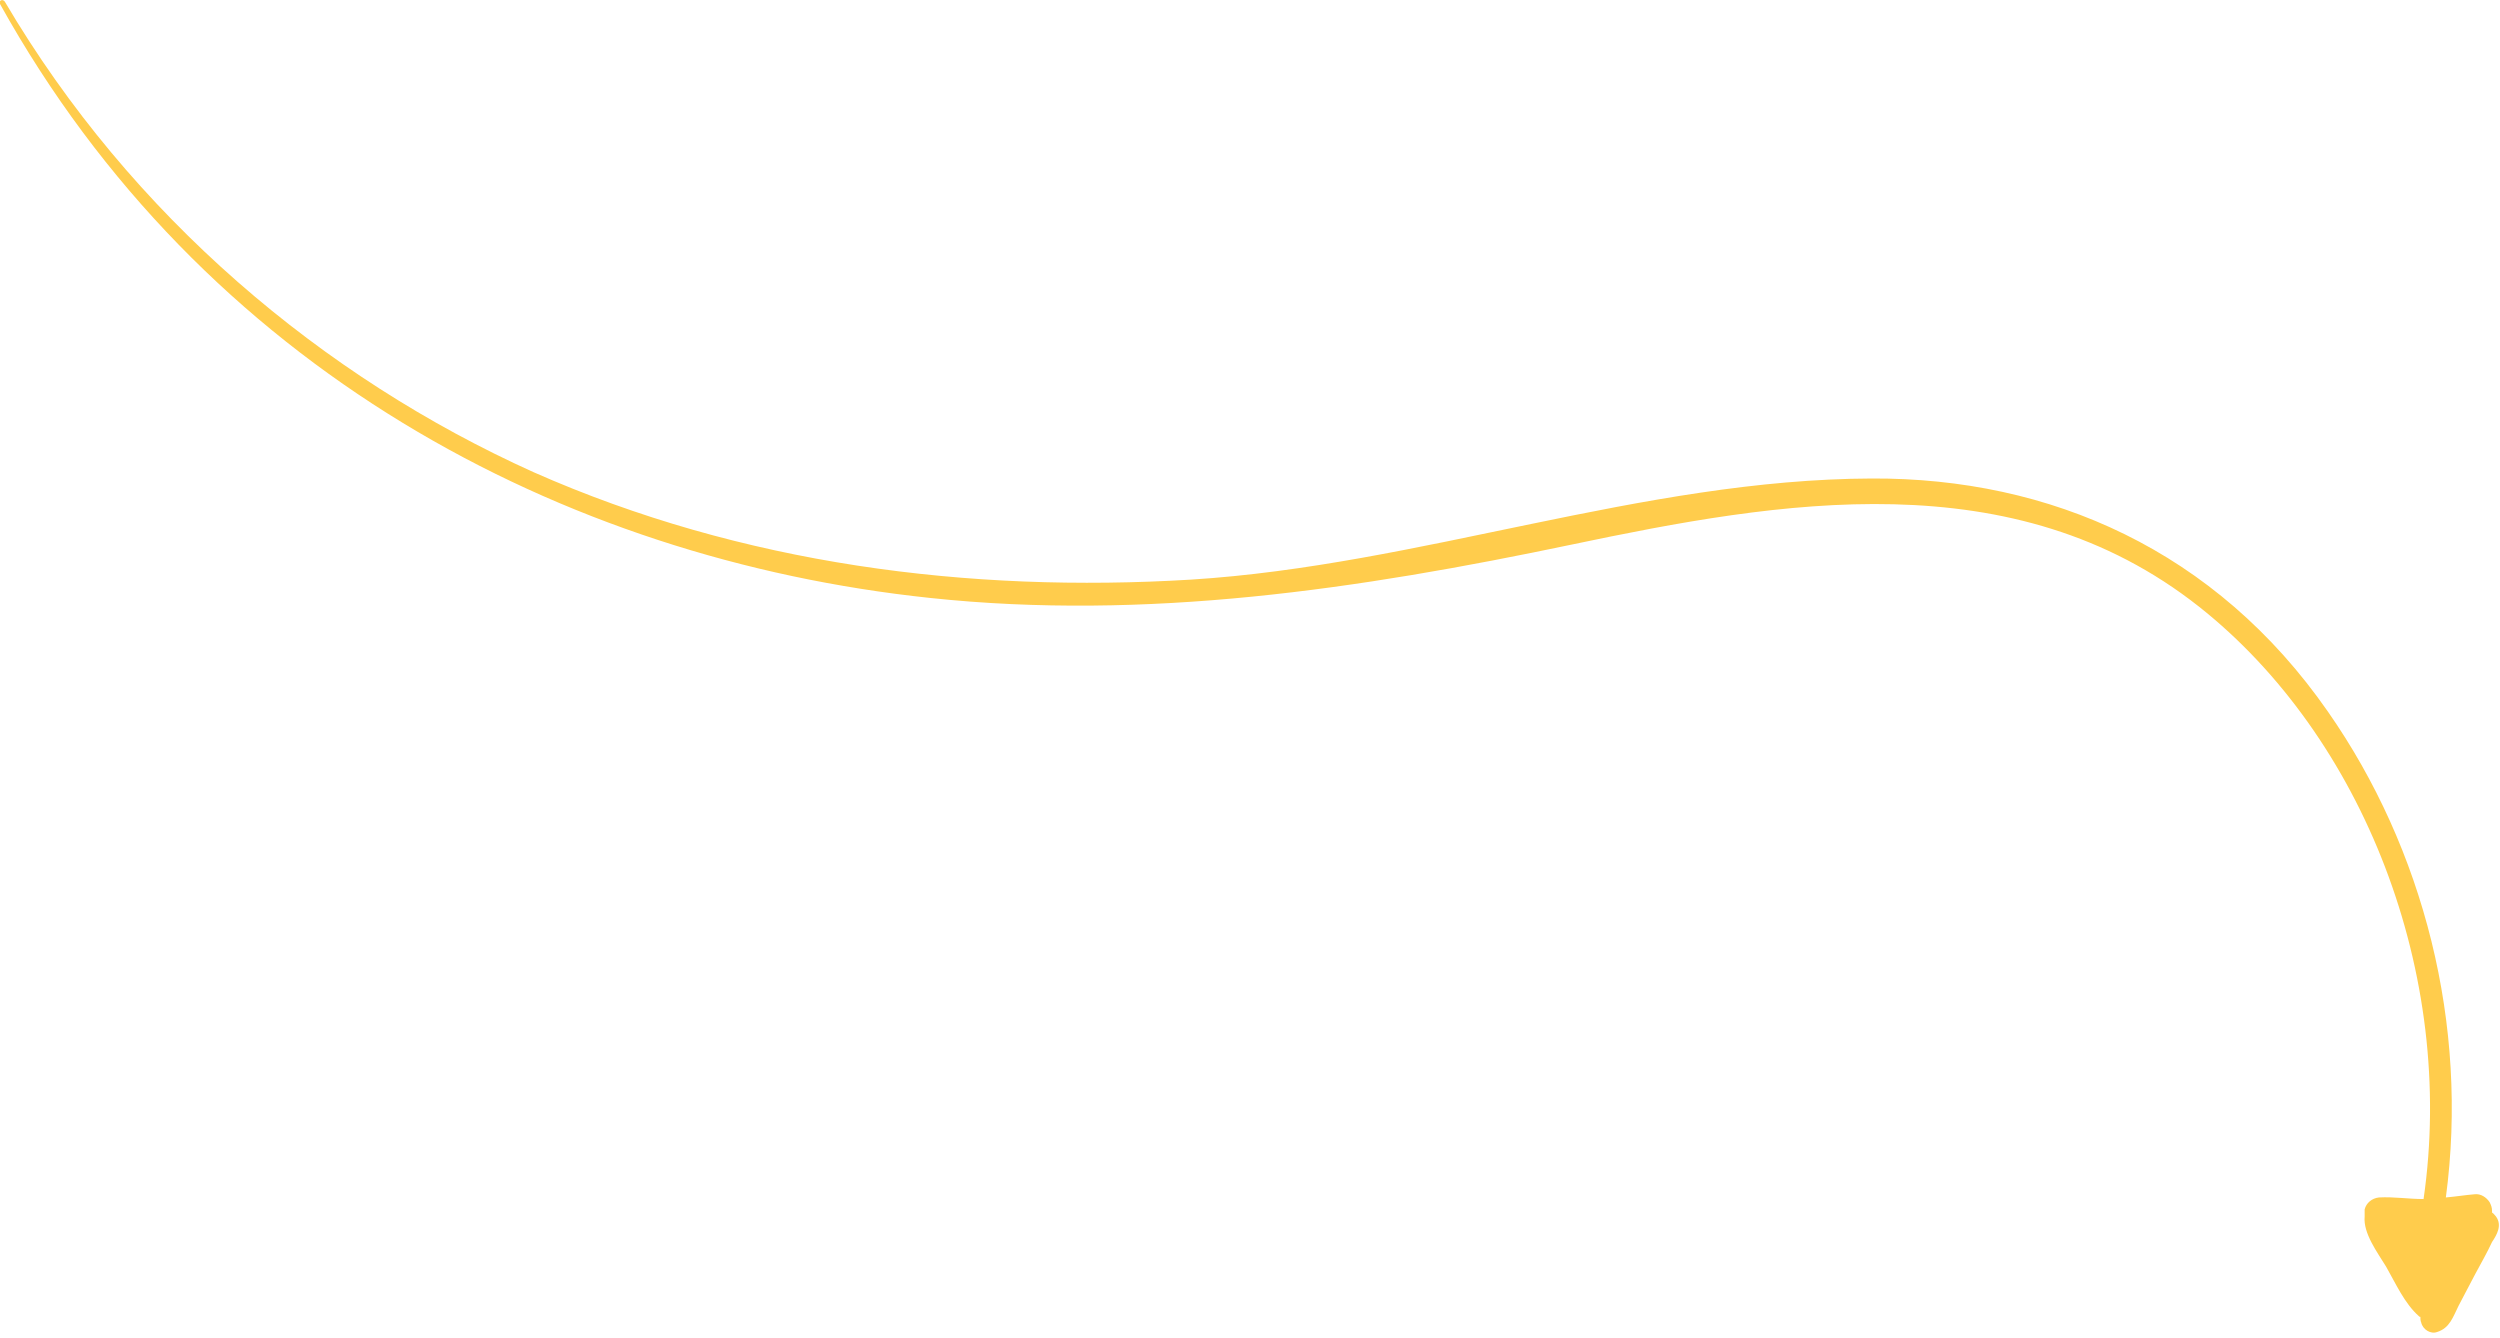 <svg id="Layer_1" xmlns="http://www.w3.org/2000/svg" width="314" height="168" viewBox="0 0 314 168"><style>.st0{fill:#ffcc4c}</style><title>Arrow-2</title><path class="st0" d="M313.5 152.8c-.2-.2-.3-.4-.5-.5v-.2c0-.4-.1-.7-.3-1.1-.4-.6-1.1-1.1-1.9-1-1.2.1-2.4.3-3.6.4 2.9-21.7-2.8-43.8-14.8-61-14.1-20.3-34.9-29.4-57.3-29.3-28.8.1-56.8 10.9-85.5 12.7-27.9 1.7-56.4-1.9-82.6-13.5C40.6 47.4 16.5 27.2.6.2.3-.2-.2.1 0 .5c25.4 45.7 70.5 69.7 116.8 74.6 27.2 2.9 53.9-1.1 80.6-6.7 26.2-5.5 55.5-10.6 78.8 7.8 20.6 16.3 32.3 46.1 28.2 74.4-1.9 0-3.7-.3-5.6-.2-.9.1-1.6.7-1.8 1.5v.9c-.2 2.1 1.6 4.5 2.7 6.3 1.2 2.1 2.3 4.6 4.1 6.2.1.1.1.1.2.1 0 .2 0 .5.1.7.2.9 1.2 1.5 2 1.2 1.6-.5 2-1.9 2.7-3.3.7-1.3 1.4-2.7 2.1-4s1.5-2.7 2.1-4c.6-.9 1.3-2.1.5-3.2z"/></svg>